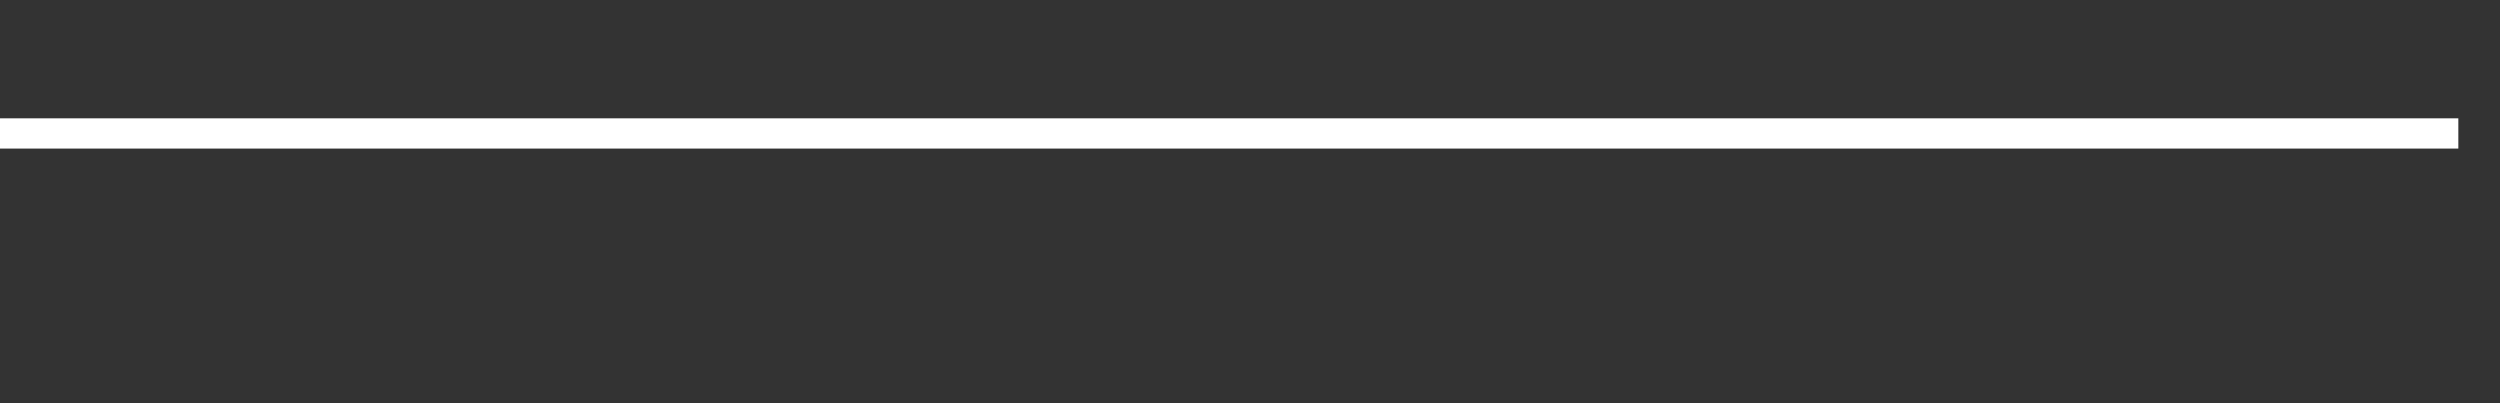 <svg xmlns="http://www.w3.org/2000/svg" width="248" height="40" viewBox="0 0 248 40" shape-rendering="auto"><rect x="0" y="0" width="248" height="40" fill="#333333" stroke="none"/><polyline points="0, 13.238 4.133, 13.238 8.267, 13.238 12.4, 13.238 16.533, 13.238 20.667, 13.238 24.8, 13.238 28.933, 13.238 33.067, 13.238 37.2, 13.238 41.333, 13.238 45.467, 13.238 49.6, 13.238 53.733, 13.238 57.867, 13.238 62, 13.238 66.133, 13.238 70.267, 13.238 74.4, 13.238 78.533, 13.238 82.667, 13.238 86.8, 13.238 90.933, 13.238 95.067, 13.238 99.2, 13.238 103.333, 13.238 107.467, 13.238 111.6, 13.238 115.733, 13.238 119.867, 13.238 124, 13.238 128.133, 13.238 132.267, 13.238 136.4, 13.238 140.533, 13.238 144.667, 13.238 148.8, 13.238 152.933, 13.238 157.067, 13.238 161.2, 13.238 165.333, 13.238 169.467, 13.238 173.6, 13.238 177.733, 13.238 181.867, 13.238 186, 13.238 190.133, 13.238 194.267, 13.238 198.4, 13.238 202.533, 13.238 206.667, 13.238 210.8, 13.238 214.933, 13.238 219.067, 13.238 223.2, 13.238 227.333, 13.238 231.467, 13.238 235.6, 13.238 239.733, 13.238 243.867, 13.238 248" stroke="#fff" stroke-width="3" stroke-opacity="1" fill="none" fill-opacity="0"></polyline></svg>